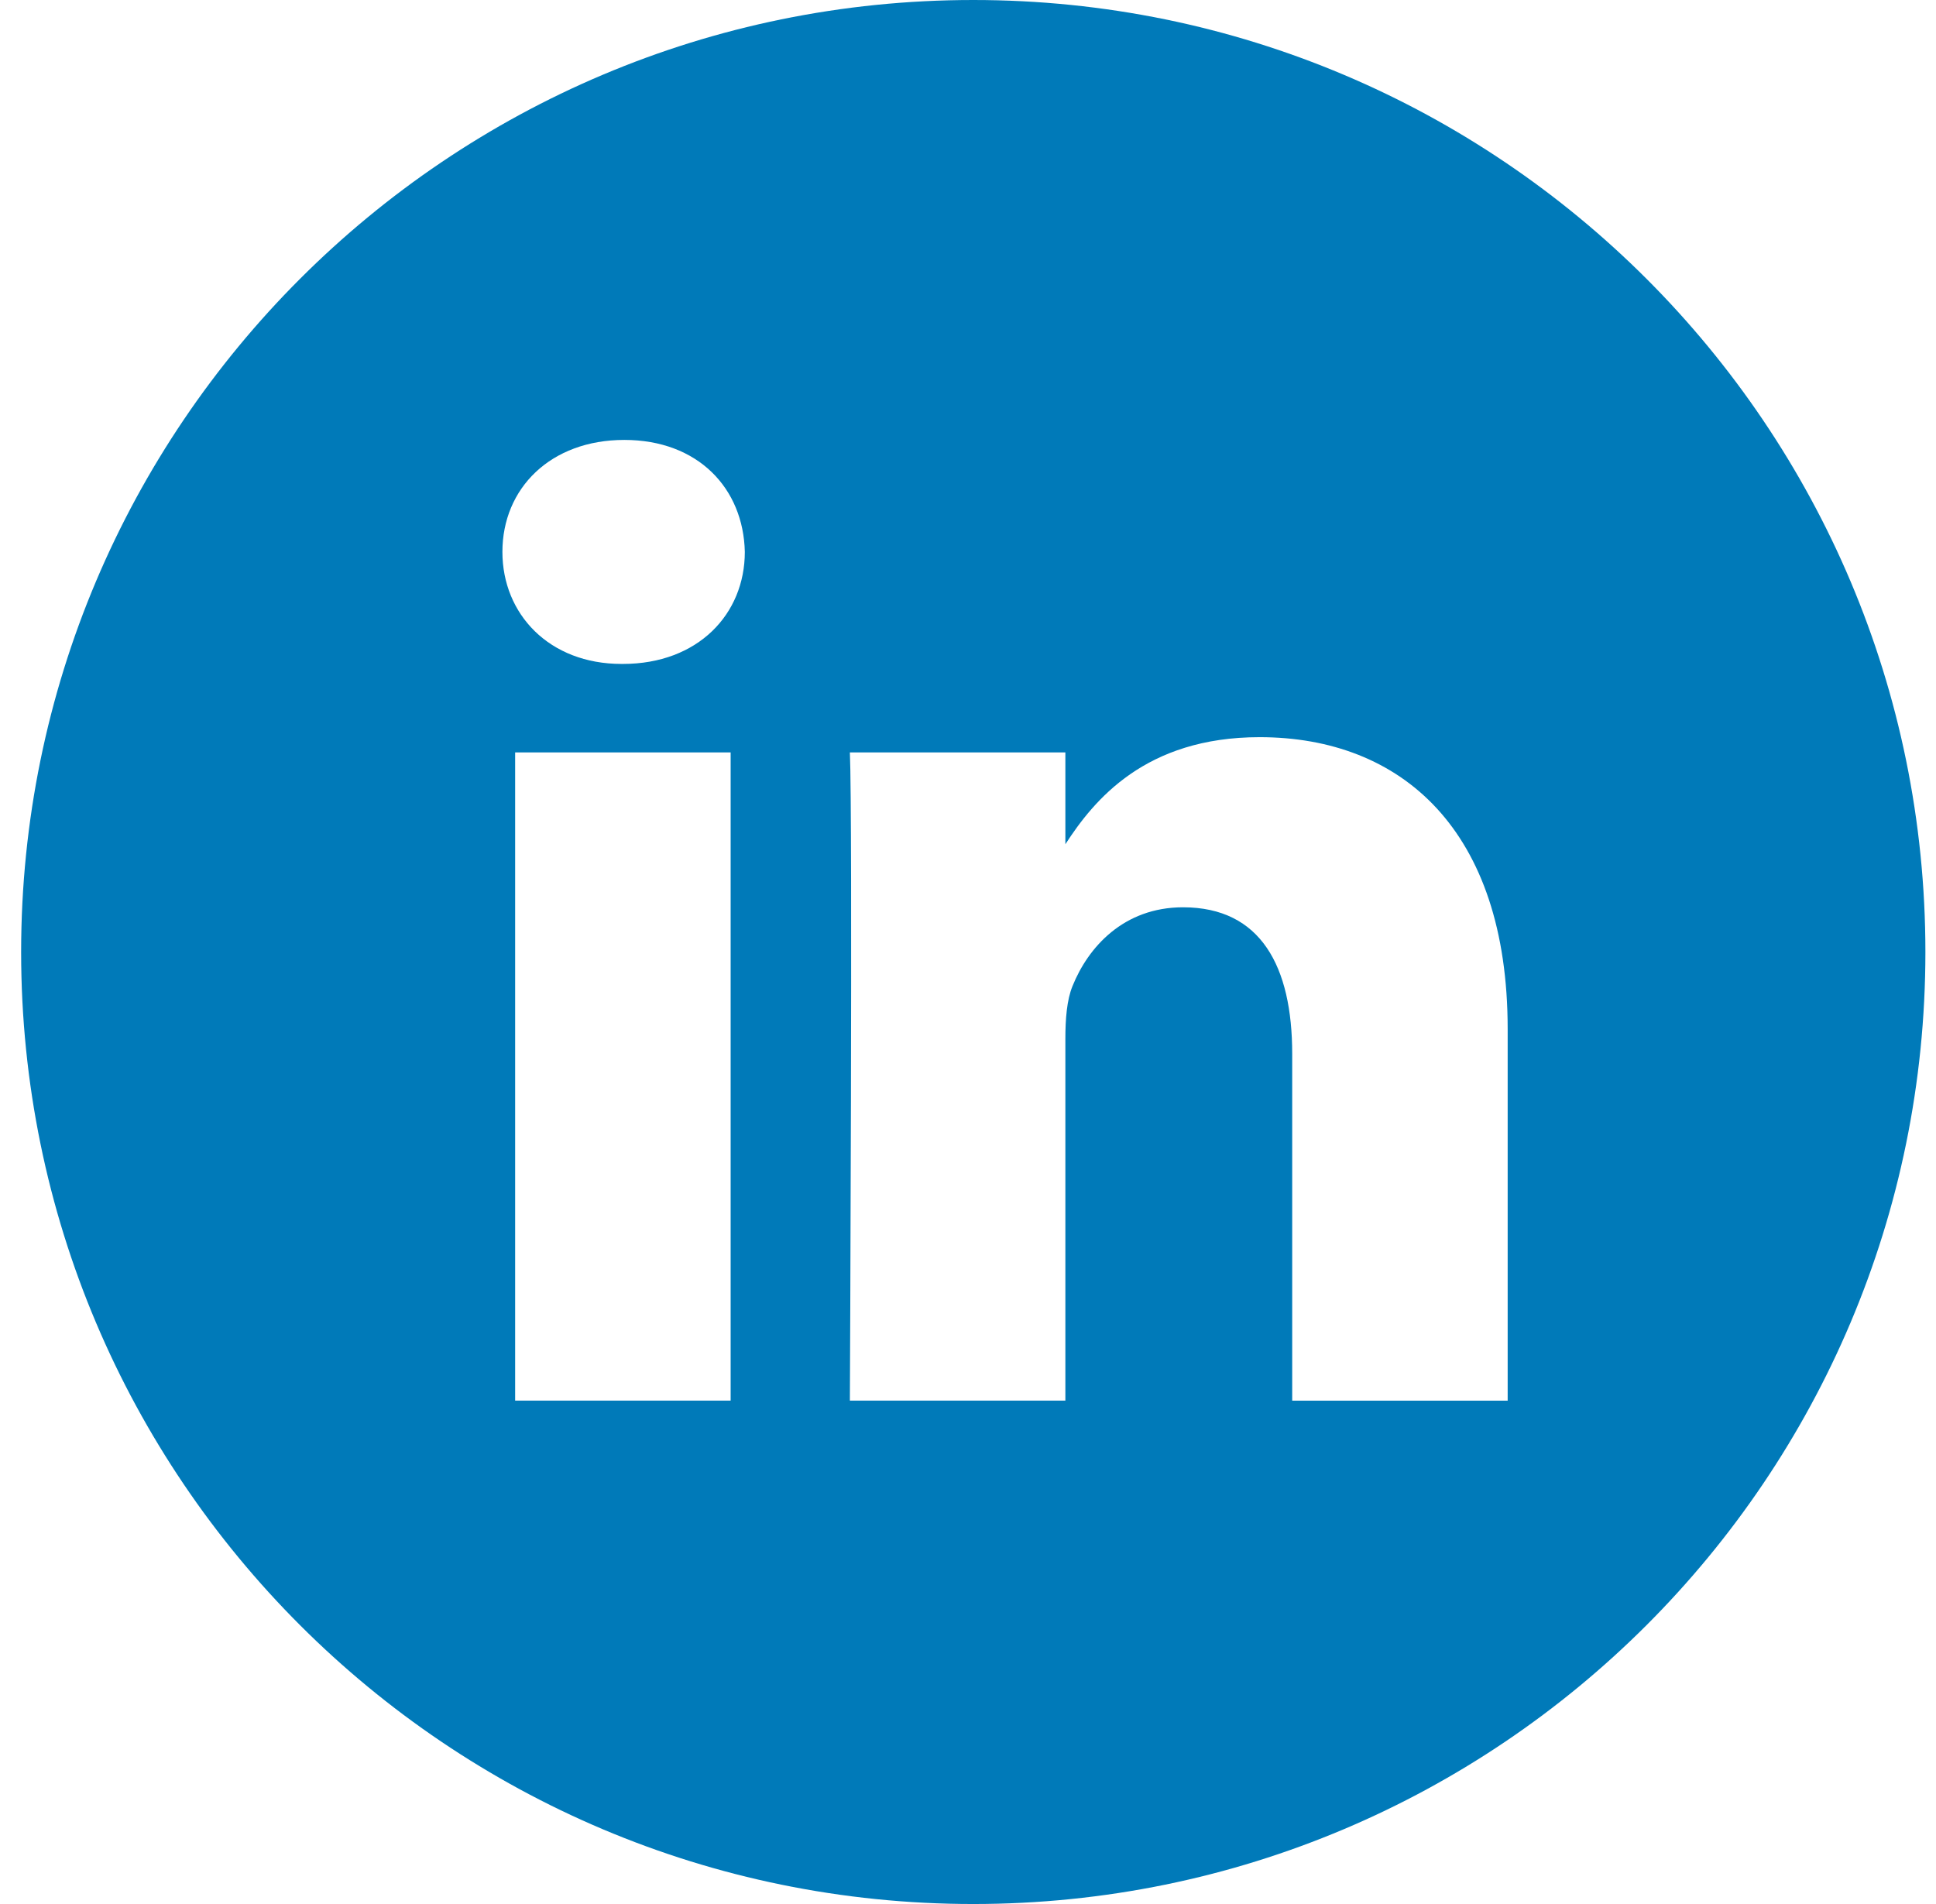 <svg width="61" height="60" viewBox="0 0 61 60" xmlns="http://www.w3.org/2000/svg"><title>iconfinder_linkedin_circle_color_107178</title><path d="M47.504 44.137V32.425c0-6.275-3.35-9.195-7.816-9.195-3.604 0-5.22 1.983-6.12 3.374V23.71h-6.79c.09 1.917 0 20.427 0 20.427h6.79V32.729c0-.609.045-1.219.225-1.655.49-1.22 1.607-2.483 3.482-2.483 2.458 0 3.44 1.873 3.44 4.618v10.929h6.789v-.001zM19.626 20.922c2.367 0 3.842-1.57 3.842-3.531-.044-2.003-1.475-3.528-3.797-3.528s-3.841 1.524-3.841 3.528c0 1.961 1.474 3.531 3.753 3.531h.043zM30.666 60c-16.567 0-30-13.432-30-30 0-16.569 13.433-30 30-30 16.569 0 30 13.431 30 30 0 16.568-13.431 30-30 30zm-7.645-15.863V23.71h-6.79v20.427h6.79z" fill="#007AB9" fill-rule="evenodd"/></svg>